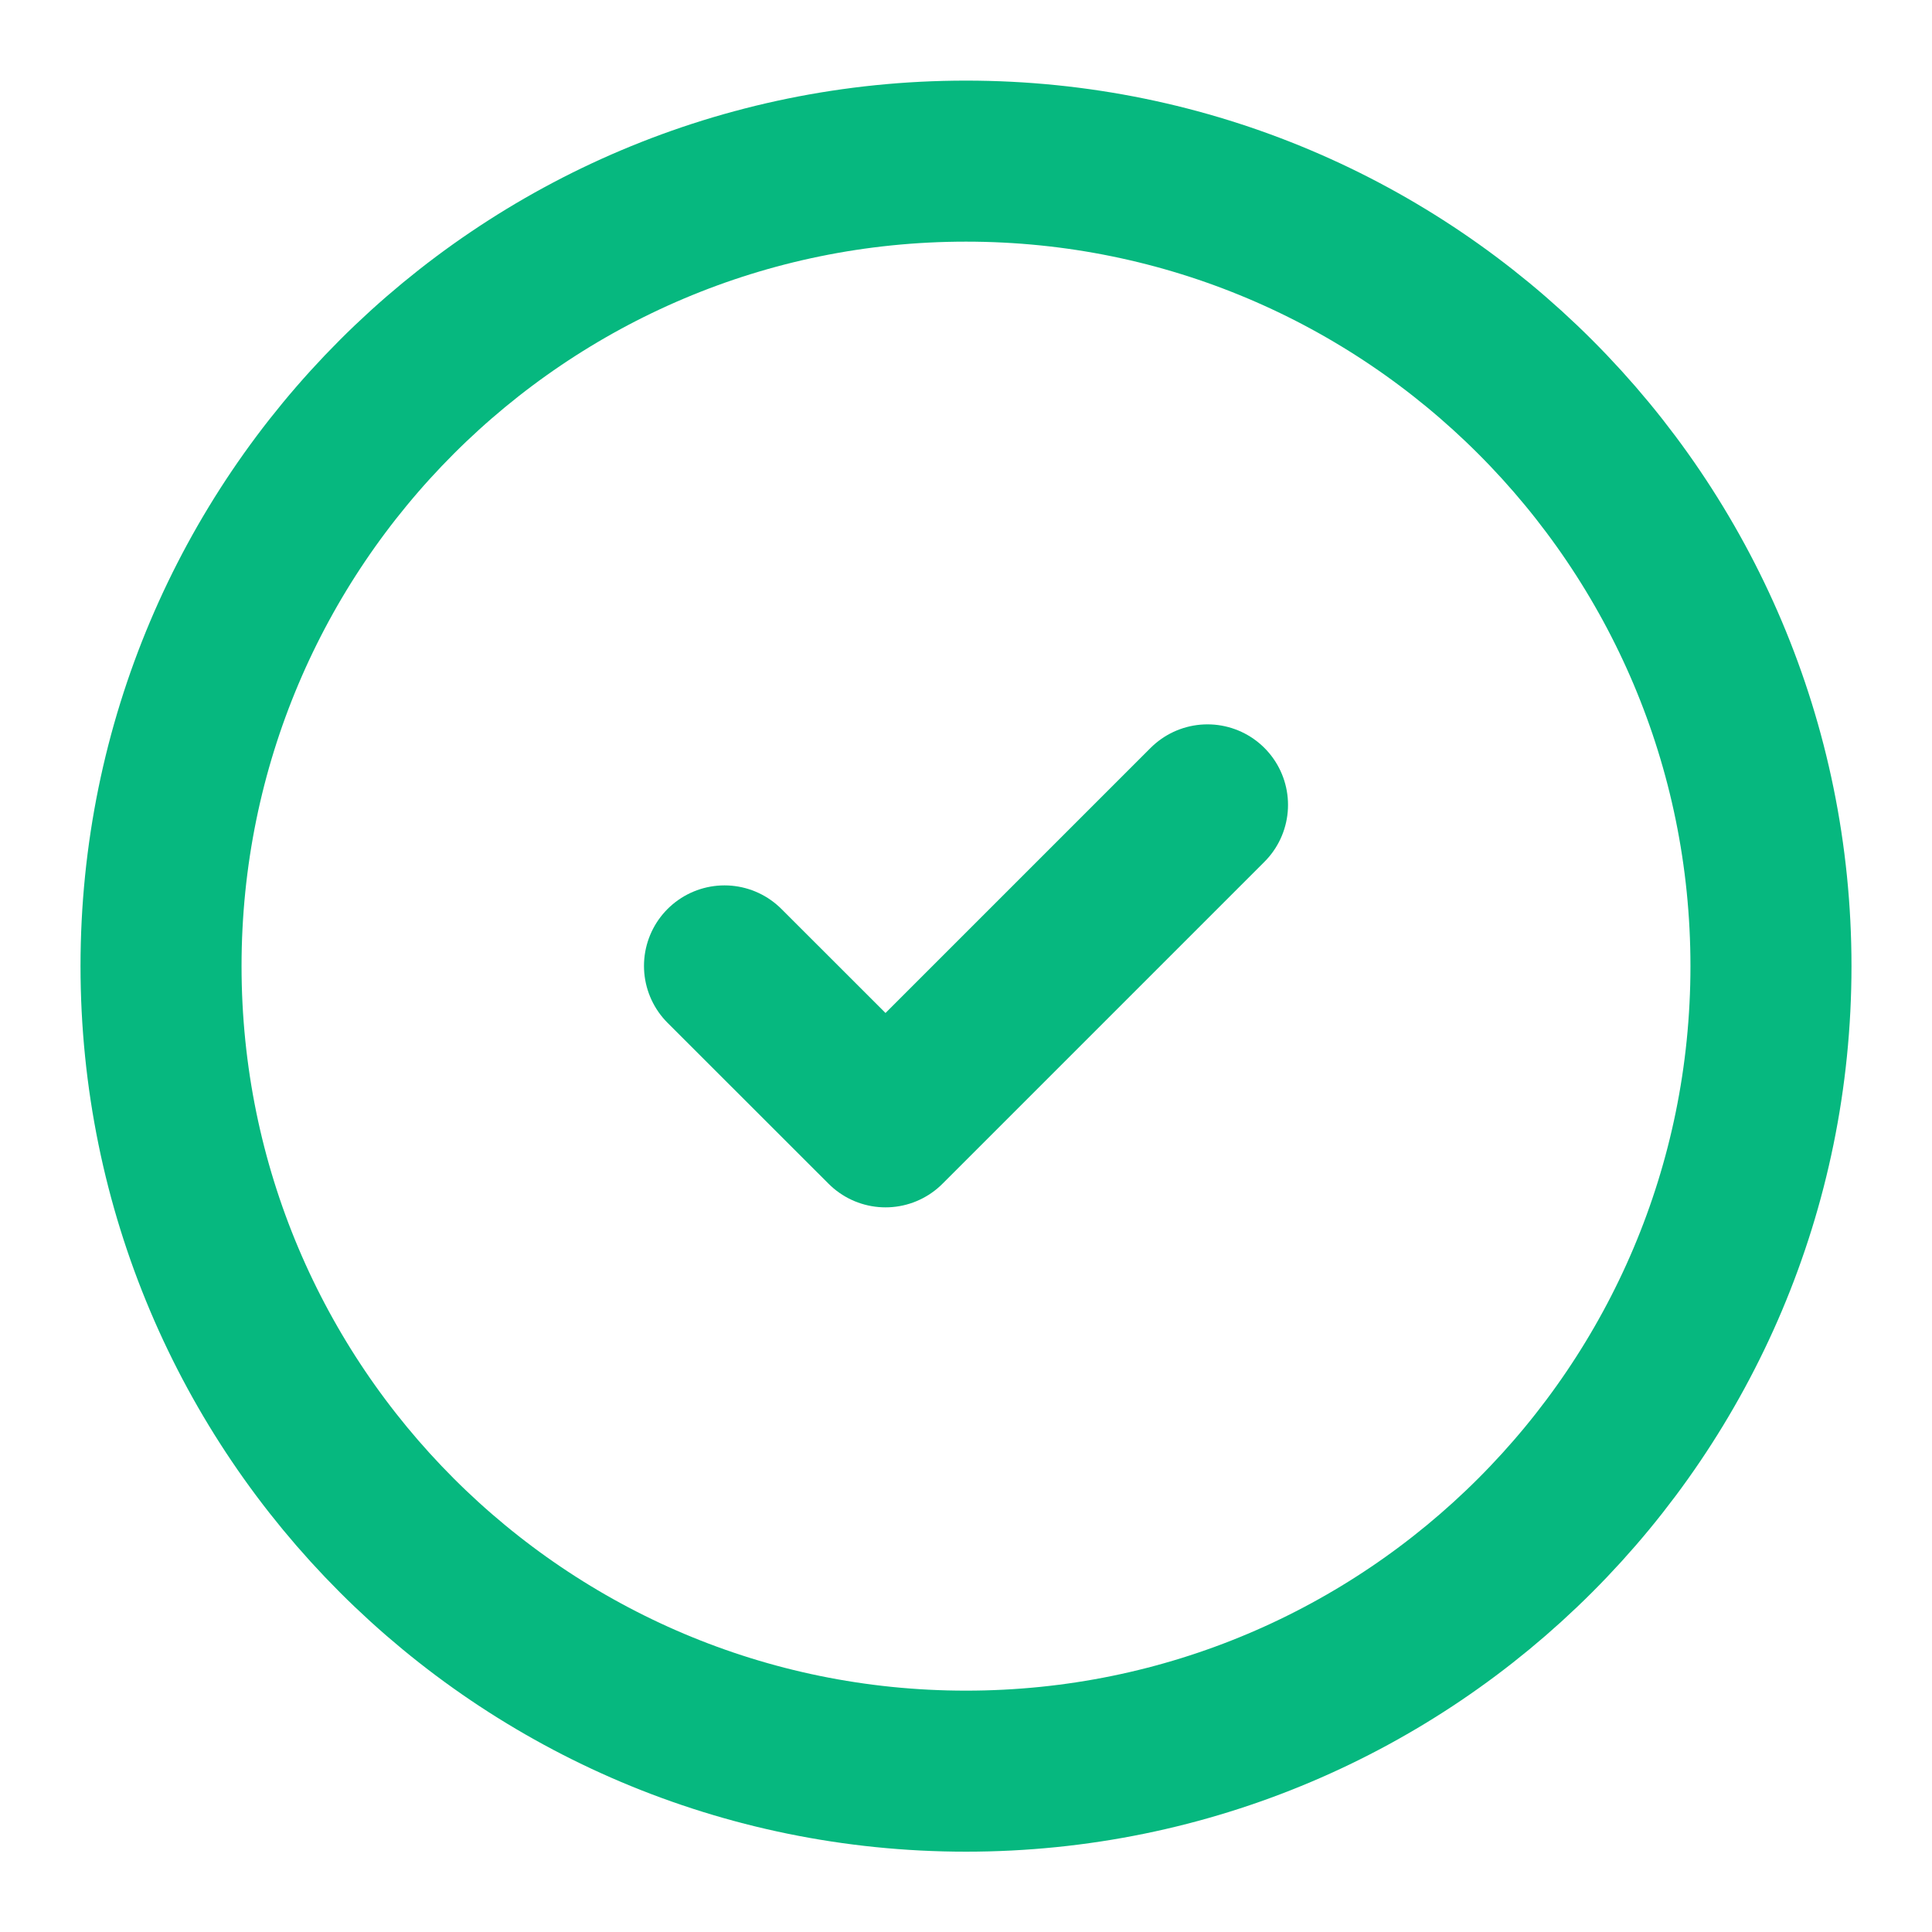<?xml version="1.0" encoding="UTF-8"?> <svg xmlns="http://www.w3.org/2000/svg" width="20" height="20" viewBox="0 0 20 20" fill="none"><g clip-path="url(#clip0_790_1644)"><path d="M10 18.335C14.602 18.335 18.333 14.604 18.333 10.001C18.333 5.399 14.602 1.668 10 1.668C5.397 1.668 1.667 5.399 1.667 10.001C1.667 14.604 5.397 18.335 10 18.335Z" stroke="#06B87F" stroke-width="1.667" stroke-linecap="round" stroke-linejoin="round"></path><path d="M7.5 9.999L9.167 11.665L12.5 8.332" stroke="#06B87F" stroke-width="1.667" stroke-linecap="round" stroke-linejoin="round"></path></g><defs><clipPath id="clip0_790_1644"><rect width="20" height="20" fill="white"></rect></clipPath></defs></svg> 